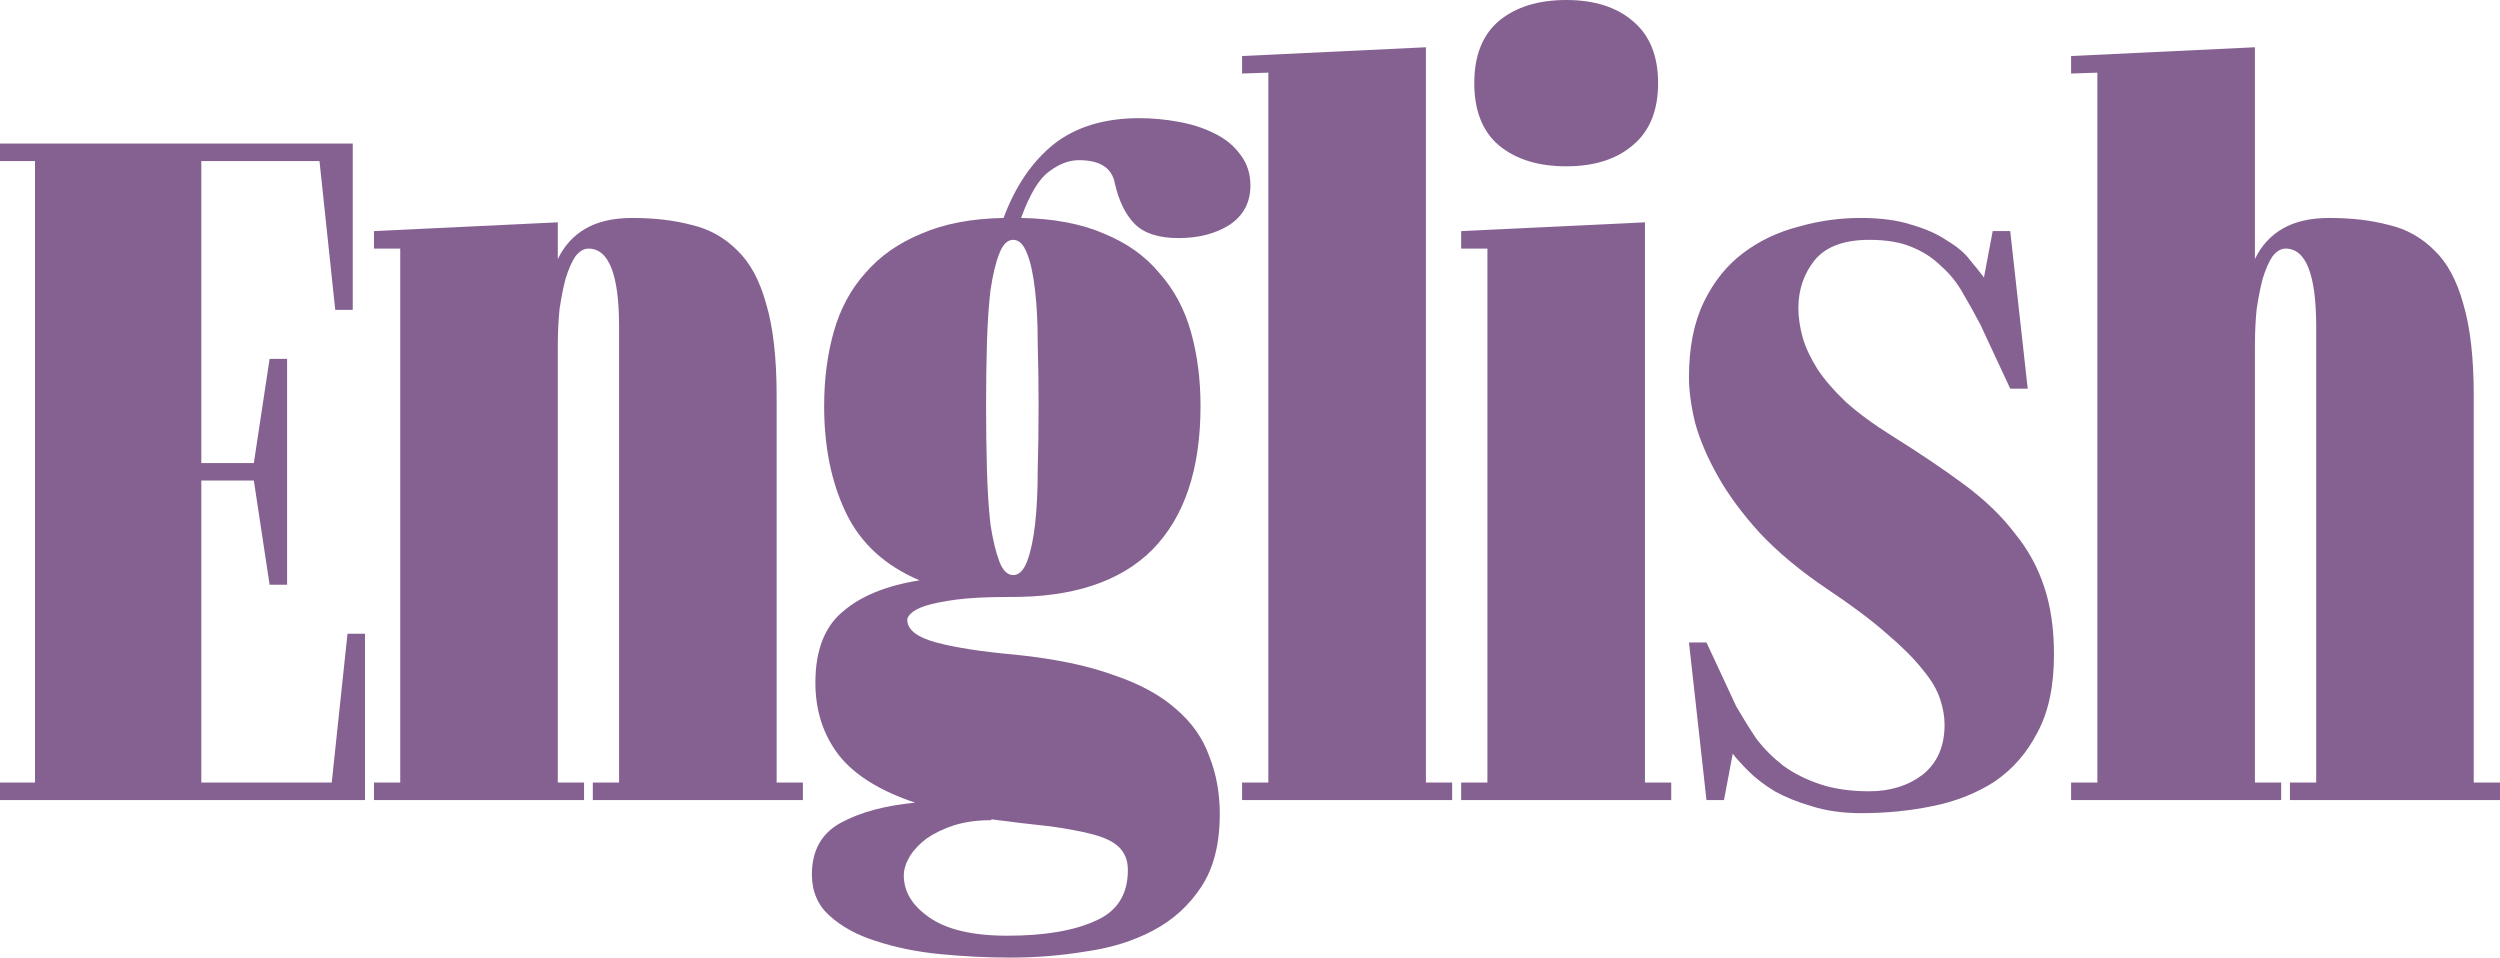 <?xml version="1.0" encoding="UTF-8"?> <svg xmlns="http://www.w3.org/2000/svg" viewBox="0 0 770.829 295.255" fill="none"><path d="M638.586 246.676V241.278H646.682V22.401L638.586 22.67V17.273L695.261 14.574V79.886C697.24 75.748 700.12 72.599 703.896 70.44C707.676 68.281 712.445 67.202 718.201 67.202C725.039 67.202 731.155 67.921 736.554 69.361C741.951 70.62 746.629 73.229 750.589 77.187C754.545 80.966 757.515 86.453 759.494 93.65C761.654 100.847 762.733 110.293 762.733 121.988V241.278H770.829V246.676H706.056V241.278H714.154V100.667C714.154 84.654 711.005 76.648 704.706 76.648C703.267 76.648 701.919 77.457 700.66 79.076C699.58 80.696 698.59 82.945 697.69 85.824C696.97 88.523 696.341 91.671 695.801 95.27C695.441 98.868 695.261 102.646 695.261 106.605V241.278H703.357V246.676H638.586Z" fill="#856191"></path><path d="M610.635 100.128C608.838 96.709 607.038 93.471 605.238 90.412C603.439 87.173 601.189 84.384 598.49 82.045C595.973 79.526 592.914 77.547 589.314 76.108C585.895 74.668 581.579 73.949 576.36 73.949C568.444 73.949 562.775 76.108 559.358 80.426C556.119 84.564 554.5 89.422 554.5 95C554.5 97.879 554.949 100.937 555.849 104.176C556.749 107.234 558.279 110.473 560.436 113.892C562.595 117.13 565.475 120.459 569.074 123.878C572.85 127.296 577.619 130.804 583.378 134.403C592.014 139.801 599.48 144.839 605.778 149.517C612.074 154.195 617.203 159.143 621.162 164.36C625.299 169.398 628.358 174.976 630.338 181.093C632.317 187.031 633.307 193.958 633.307 201.874C633.307 211.59 631.597 219.597 628.178 225.894C624.939 232.192 620.532 237.229 614.954 241.008C609.377 244.607 602.989 247.125 595.793 248.565C588.774 250.005 581.489 250.724 573.93 250.724C568.174 250.724 563.045 250.005 558.549 248.565C554.23 247.305 550.45 245.776 547.214 243.977C543.974 241.998 541.275 239.928 539.115 237.769C536.956 235.61 535.336 233.811 534.259 232.371L531.56 246.676H526.161L520.765 198.096H526.161L535.336 217.798C537.316 221.216 539.385 224.545 541.545 227.783C543.884 230.842 546.674 233.631 549.911 236.15C553.15 238.489 556.929 240.378 561.246 241.818C565.565 243.257 570.603 243.977 576.36 243.977C582.838 243.977 588.325 242.267 592.824 238.849C597.32 235.25 599.57 230.122 599.57 223.465C599.57 220.947 599.12 218.338 598.22 215.639C597.32 212.76 595.523 209.701 592.824 206.462C590.124 203.044 586.435 199.356 581.759 195.397C577.08 191.259 570.963 186.671 563.405 181.633C555.129 176.055 548.201 170.298 542.625 164.36C537.226 158.423 532.909 152.575 529.67 146.818C526.431 141.06 524.091 135.573 522.654 130.355C521.394 125.137 520.765 120.459 520.765 116.321C520.765 107.144 522.294 99.408 525.351 93.111C528.41 86.813 532.459 81.775 537.496 77.997C542.535 74.219 548.201 71.52 554.5 69.901C560.796 68.101 567.184 67.202 573.66 67.202C579.959 67.202 585.265 67.921 589.584 69.361C593.903 70.62 597.5 72.239 600.379 74.219C603.439 76.018 605.778 77.997 607.398 80.156C609.197 82.315 610.635 84.114 611.714 85.554L614.414 71.25H619.813L625.209 119.829H619.813L610.635 100.128Z" fill="#856191"></path><path d="M454.567 25.639C454.567 17.183 457.086 10.795 462.125 6.477C467.341 2.159 474.27 0 482.905 0C491.541 0 498.38 2.159 503.418 6.477C508.635 10.795 511.244 17.183 511.244 25.639C511.244 34.095 508.635 40.483 503.418 44.801C498.38 49.119 491.541 51.278 482.905 51.278C474.27 51.278 467.341 49.119 462.125 44.801C457.086 40.483 454.567 34.095 454.567 25.639ZM450.52 241.278H458.616V76.648H450.52V71.25L507.195 68.551V241.278H515.293V246.676H450.52V241.278Z" fill="#856191"></path><path d="M382.975 246.676V241.278H391.071V22.401L382.975 22.67V17.273L439.65 14.574V241.278H447.748V246.676H382.975Z" fill="#856191"></path><path d="M254.109 125.227C254.109 116.951 255.096 109.304 257.076 102.287C259.055 95.27 262.294 89.242 266.793 84.204C271.29 78.986 277.049 74.938 284.065 72.06C291.083 69.001 299.539 67.382 309.434 67.202C313.033 57.486 318.159 49.929 324.818 44.531C331.654 39.133 340.472 36.435 351.267 36.435C355.224 36.435 359.183 36.794 363.142 37.514C367.279 38.234 370.968 39.403 374.207 41.023C377.626 42.642 380.323 44.801 382.303 47.5C384.462 50.199 385.542 53.437 385.542 57.216C385.542 62.434 383.383 66.482 379.063 69.361C374.747 72.06 369.528 73.409 363.412 73.409C357.293 73.409 352.797 71.97 349.917 69.091C347.038 66.212 344.969 61.984 343.709 56.406C342.809 51.728 339.122 49.389 332.644 49.389C329.584 49.389 326.528 50.559 323.468 52.898C320.409 55.057 317.53 59.825 314.833 67.202C324.908 67.382 333.454 69.001 340.472 72.06C347.488 74.938 353.157 78.986 357.473 84.204C361.972 89.242 365.212 95.27 367.189 102.287C369.168 109.304 370.158 116.951 370.158 125.227C370.158 144.659 365.212 159.412 355.314 169.488C345.418 179.384 330.664 184.242 311.054 184.062C304.395 184.062 298.999 184.332 294.86 184.872C290.903 185.411 287.754 186.041 285.414 186.761C283.255 187.481 281.725 188.29 280.825 189.19C280.105 189.91 279.745 190.539 279.745 191.079C279.745 194.138 282.715 196.477 288.654 198.096C294.77 199.715 302.958 200.975 313.213 201.874C325.268 203.134 335.253 205.203 343.169 208.082C351.267 210.781 357.743 214.289 362.602 218.607C367.459 222.746 370.878 227.604 372.857 233.181C375.017 238.579 376.097 244.517 376.097 250.994C376.097 260.17 374.207 267.636 370.428 273.394C366.649 279.151 361.702 283.65 355.584 286.889C349.468 290.128 342.539 292.285 334.803 293.365C327.247 294.625 319.509 295.255 311.593 295.255C304.395 295.255 297.109 294.895 289.733 294.175C282.535 293.455 275.969 292.105 270.03 290.128C264.274 288.329 259.505 285.719 255.726 282.3C252.129 279.061 250.33 274.834 250.33 269.615C250.33 262.239 253.299 256.931 259.235 253.694C265.174 250.454 272.82 248.385 282.175 247.485C271.38 243.887 263.554 239.029 258.695 232.911C253.839 226.614 251.409 219.147 251.409 210.511C251.409 200.615 254.199 193.328 259.775 188.65C265.354 183.792 273.269 180.553 283.525 178.934C272.909 174.436 265.354 167.509 260.855 158.153C256.356 148.797 254.109 137.822 254.109 125.227ZM312.403 73.949C310.604 73.949 309.164 75.388 308.084 78.267C307.004 80.966 306.105 84.744 305.385 89.602C304.845 94.28 304.485 99.678 304.305 105.795C304.125 111.913 304.038 118.39 304.038 125.227C304.038 132.064 304.125 138.631 304.305 144.929C304.485 151.226 304.845 156.803 305.385 161.662C306.105 166.34 307.004 170.118 308.084 172.997C309.164 175.876 310.604 177.315 312.403 177.315C314.203 177.315 315.643 175.876 316.72 172.997C317.8 170.118 318.609 166.34 319.149 161.662C319.689 156.803 319.959 151.226 319.959 144.929C320.139 138.631 320.229 132.064 320.229 125.227C320.229 118.39 320.139 111.913 319.959 105.795C319.959 99.678 319.689 94.28 319.149 89.602C318.609 84.744 317.8 80.966 316.72 78.267C315.643 75.388 314.203 73.949 312.403 73.949ZM305.655 252.884C301.338 252.884 297.469 253.424 294.05 254.501C290.813 255.581 288.024 256.931 285.684 258.55C283.525 260.17 281.815 261.969 280.555 263.949C279.298 266.109 278.668 268.086 278.668 269.885C278.668 274.924 281.275 279.241 286.494 282.84C291.89 286.619 299.899 288.509 310.514 288.509C322.029 288.509 331.114 286.979 337.773 283.92C344.429 281.04 347.758 275.824 347.758 268.266C347.758 265.209 346.768 262.779 344.789 260.98C342.989 259.36 340.292 258.1 336.693 257.2C333.274 256.301 328.955 255.491 323.738 254.771C318.519 254.231 312.493 253.514 305.655 252.614V252.884Z" fill="#856191"></path><path d="M115.312 246.676V241.278H123.409V76.648H115.312V71.25L171.989 68.551V79.886C173.968 75.748 176.847 72.599 180.625 70.44C184.403 68.281 189.171 67.202 194.929 67.202C201.766 67.202 207.883 67.921 213.281 69.361C218.679 70.62 223.357 73.229 227.315 77.187C231.273 80.966 234.242 86.453 236.221 93.65C238.38 100.847 239.46 110.293 239.46 121.988V241.278H247.557V246.676H182.784V241.278H190.88V100.667C190.88 84.654 187.732 76.648 181.435 76.648C179.995 76.648 178.646 77.457 177.386 79.076C176.307 80.696 175.317 82.945 174.418 85.824C173.698 88.523 173.068 91.671 172.528 95.27C172.168 98.868 171.989 102.646 171.989 106.605V241.278H180.085V246.676H115.312Z" fill="#856191"></path><path d="M78.267 142.77L83.125 110.653H88.523V180.284H83.125L78.267 148.167H62.074V241.278H102.287L107.144 195.397H112.542V246.676H0V241.278H10.795V49.659H0V44.261H108.764V95.54H103.366L98.508 49.659H62.074V142.77H78.267Z" fill="#856191"></path></svg> 